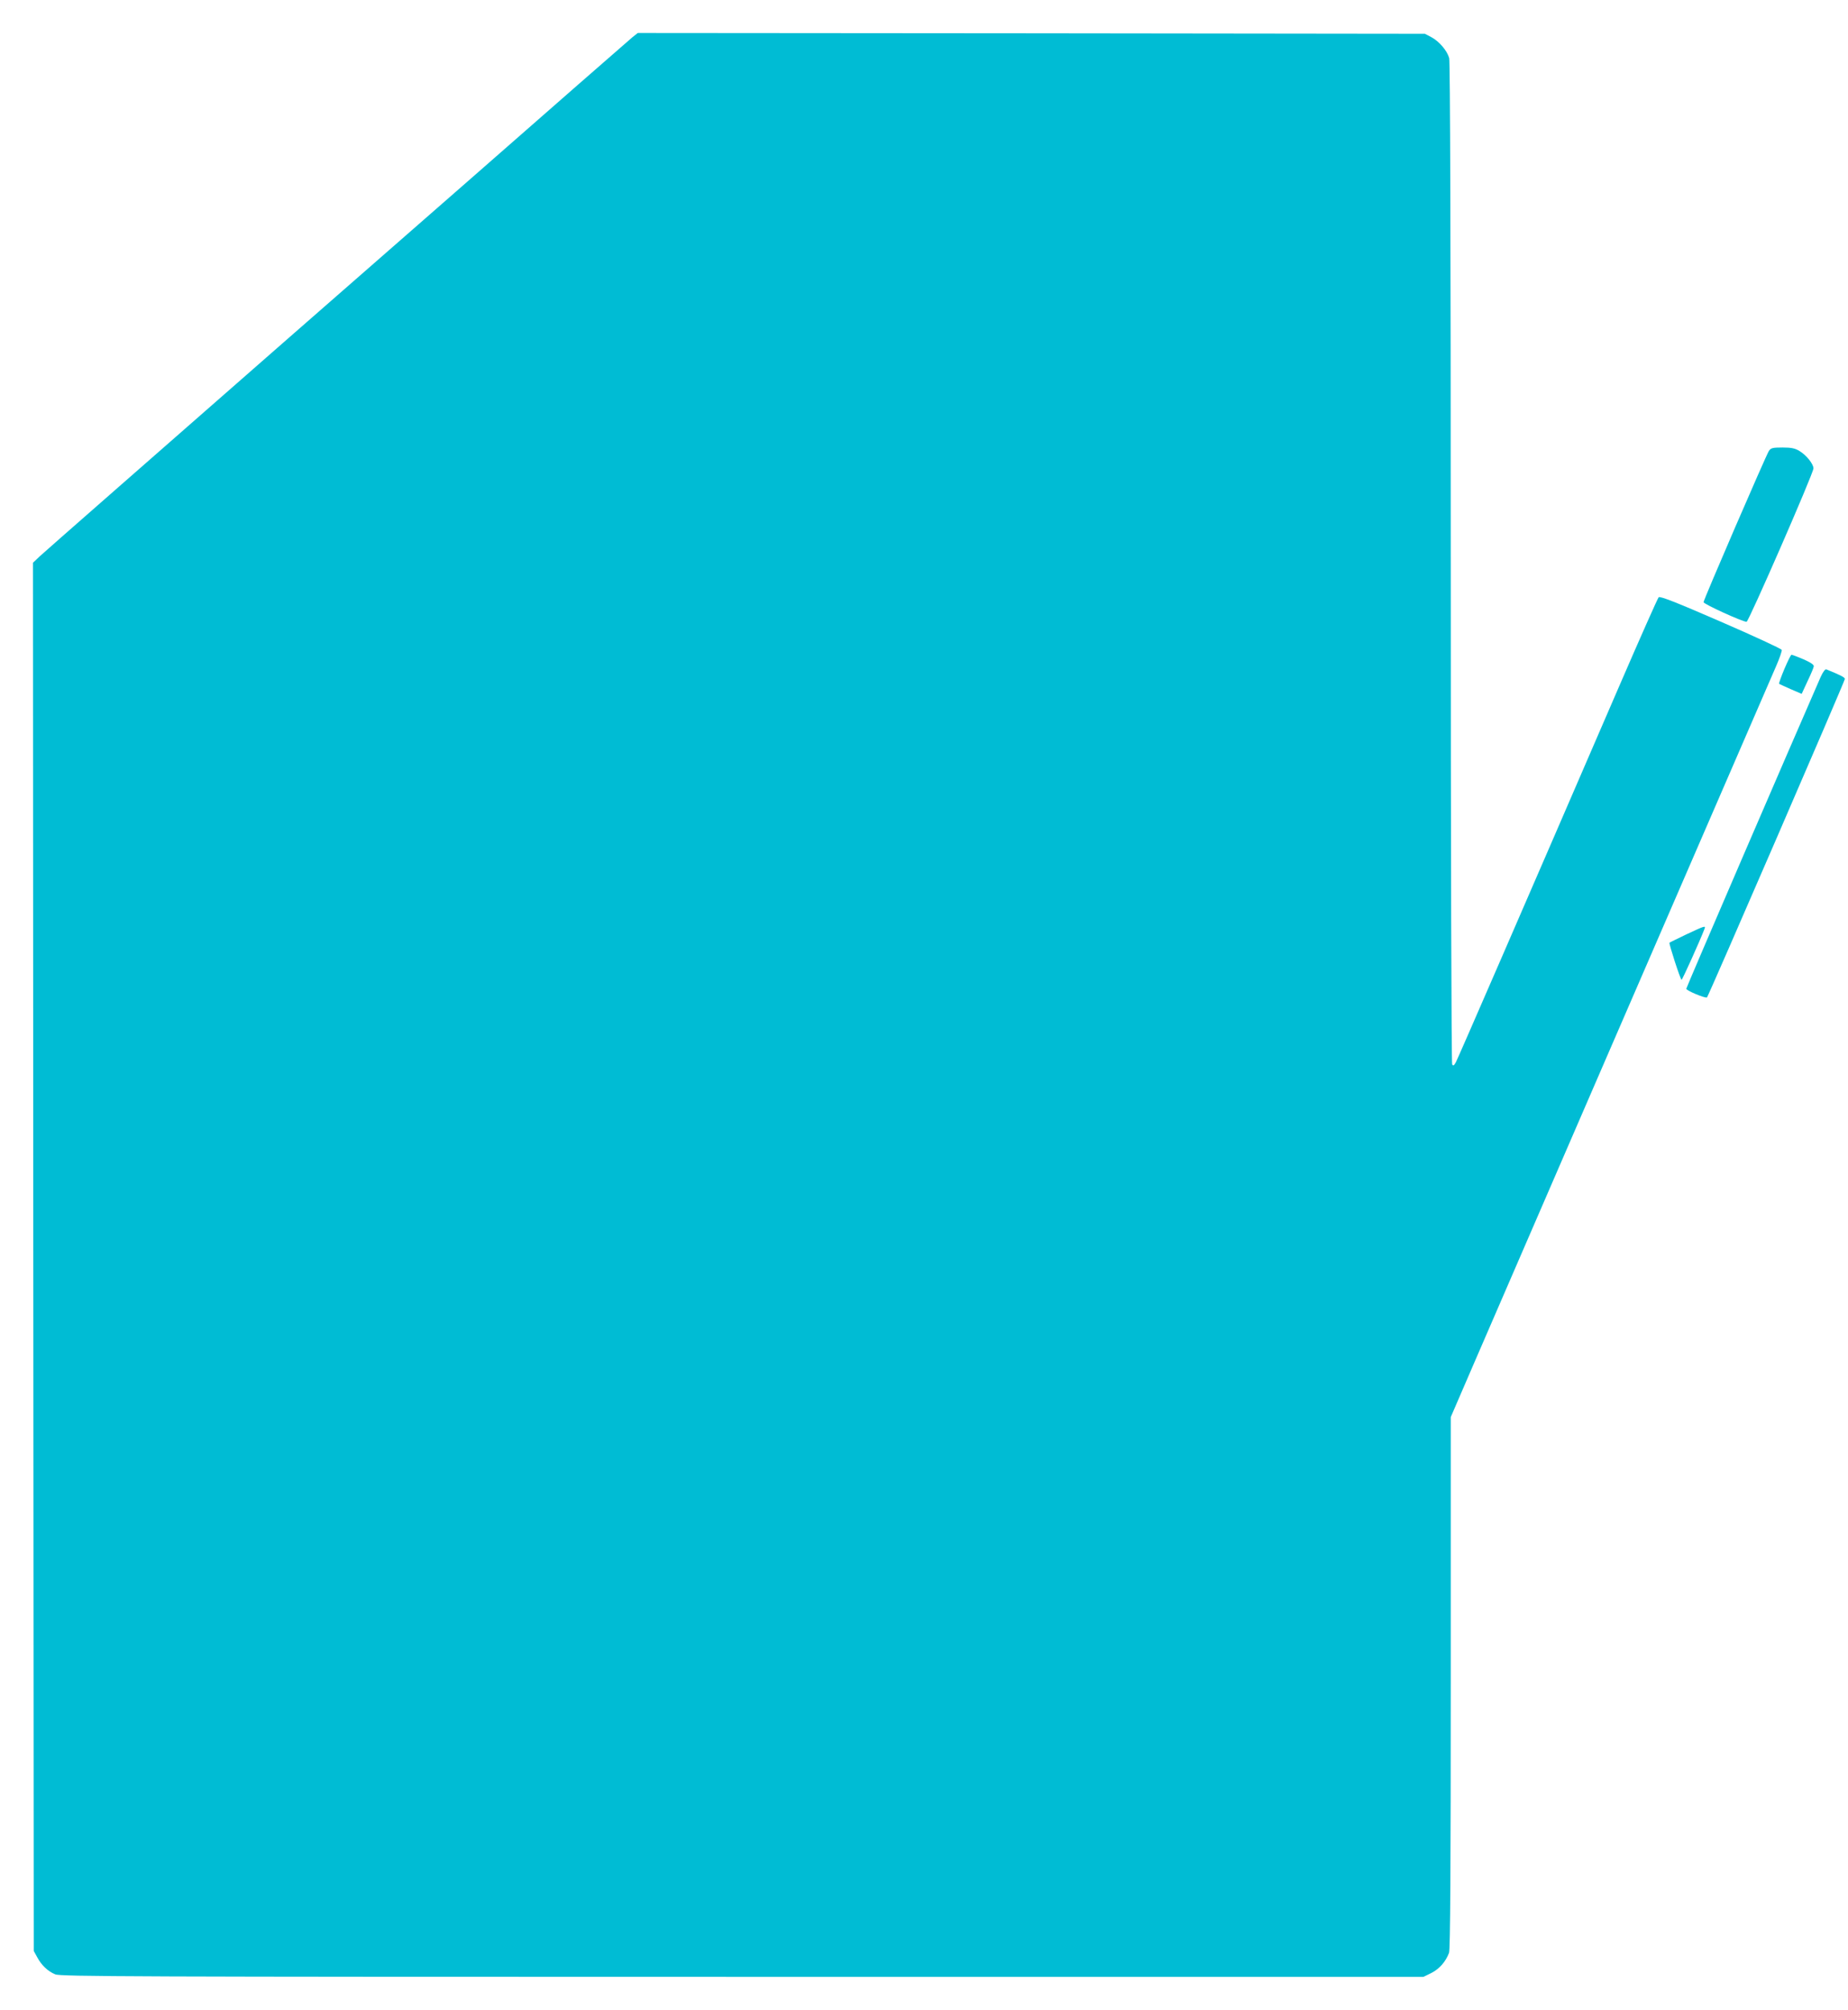 <?xml version="1.0" standalone="no"?>
<!DOCTYPE svg PUBLIC "-//W3C//DTD SVG 20010904//EN"
 "http://www.w3.org/TR/2001/REC-SVG-20010904/DTD/svg10.dtd">
<svg version="1.0" xmlns="http://www.w3.org/2000/svg"
 width="1177pt" height="1280pt" viewBox="0 0 1177 1280"
 preserveAspectRatio="xMidYMid meet">
<g transform="translate(0,1280) scale(0.1,-0.1)"
fill="#00bcd4" stroke="none">
<path d="M4028 12563 c-18 -16 -177 -154 -353 -308 -176 -155 -1008 -883
-1850 -1619 -841 -737 -1549 -1357 -1573 -1380 l-42 -40 2 -4421 3 -4420 22
-40 c27 -51 68 -90 115 -109 34 -14 476 -16 4376 -16 l4338 0 51 25 c51 26 91
72 112 128 8 20 11 557 11 1720 l0 1692 149 345 c82 190 457 1056 834 1925
377 869 767 1769 867 2000 100 231 200 461 222 512 22 50 38 97 36 104 -2 7
-177 88 -389 180 -283 123 -387 164 -395 155 -6 -6 -118 -258 -249 -561 -624
-1443 -1023 -2361 -1042 -2399 -12 -22 -17 -26 -24 -15 -5 8 -9 1371 -9 3194
0 2032 -4 3193 -10 3215 -13 47 -63 106 -113 133 l-42 22 -2507 3 -2506 2 -34
-27z"/>
<path d="M11266 9928 c-20 -32 -416 -948 -416 -963 0 -12 248 -125 274 -125
13 0 426 946 426 977 0 28 -45 84 -88 110 -29 18 -52 23 -109 23 -64 0 -74 -3
-87 -22z"/>
<path d="M11365 8540 c-21 -50 -36 -92 -34 -95 3 -2 36 -17 74 -34 l70 -30 37
80 c21 44 39 86 40 95 2 10 -18 24 -65 45 -38 16 -72 29 -77 29 -4 0 -24 -41
-45 -90z"/>
<path d="M11596 8489 c-186 -425 -856 -1978 -856 -1986 0 -12 123 -63 132 -55
10 10 878 2014 878 2028 0 10 -25 23 -118 61 -7 3 -21 -15 -36 -48z"/>
<path d="M10740 6849 c-57 -28 -106 -51 -107 -53 -5 -5 70 -236 77 -236 5 0
117 248 146 324 9 23 2 20 -116 -35z"/>
</g>
</svg>
